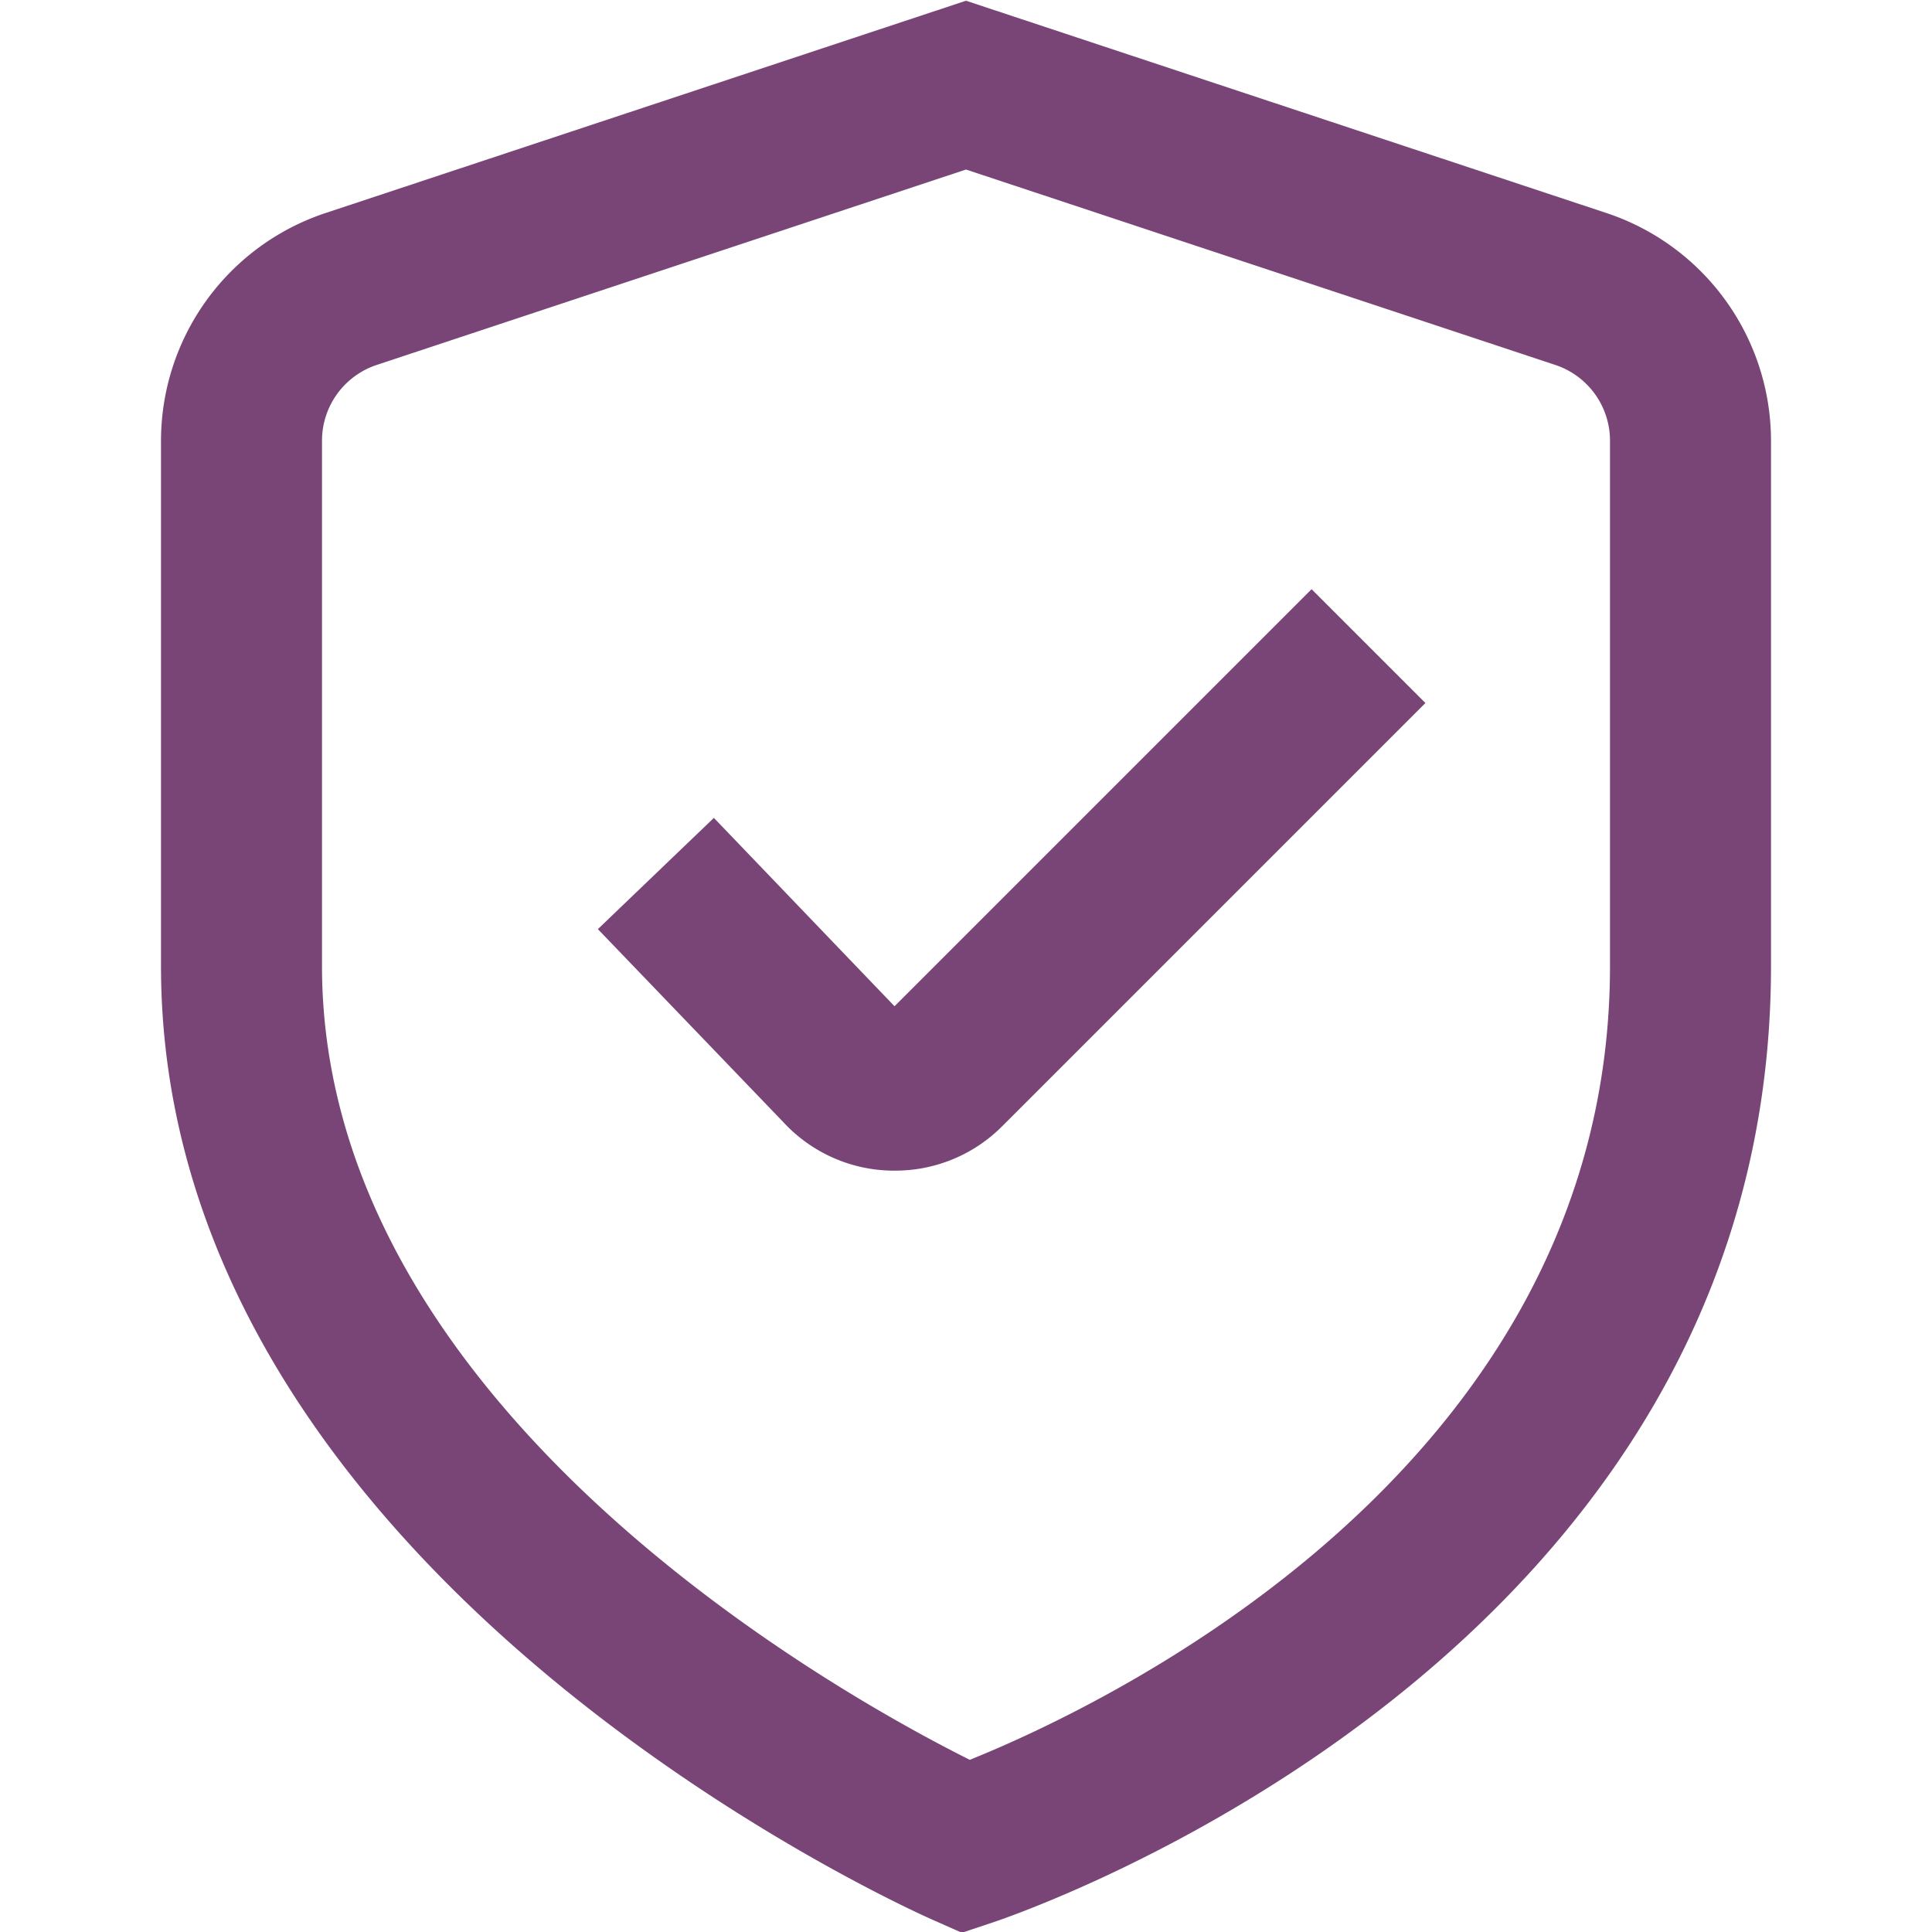 <svg xmlns="http://www.w3.org/2000/svg" version="1.1" xmlns:xlink="http://www.w3.org/1999/xlink" width="512" height="512" x="0" y="0" viewBox="0 0 24 24" style="enable-background:new 0 0 512 512" xml:space="preserve" class=""><g><g data-name="01 align center"><path d="m11.948 24.009-.354-.157C11.2 23.679 2 19.524 2 12V5.476a2.983 2.983 0 0 1 2.051-2.832L12 .009l7.949 2.635A2.983 2.983 0 0 1 22 5.476V12c0 8.577-9.288 11.755-9.684 11.887ZM12 2.106 4.684 4.532A.992.992 0 0 0 4 5.476V12c0 5.494 6.44 9.058 8.047 9.861C13.651 21.216 20 18.263 20 12V5.476a.992.992 0 0 0-.684-.944Z" fill="#794577" opacity="1" data-original="#000000" class=""></path><path d="M11.111 14.542h-.033a1.872 1.872 0 0 1-1.345-.6l-2.306-2.4 1.441-1.382 2.244 2.34 5.181-5.181 1.414 1.414-5.261 5.261a1.873 1.873 0 0 1-1.335.548Z" fill="#794577" opacity="1" data-original="#000000" class=""></path></g></g></svg>
